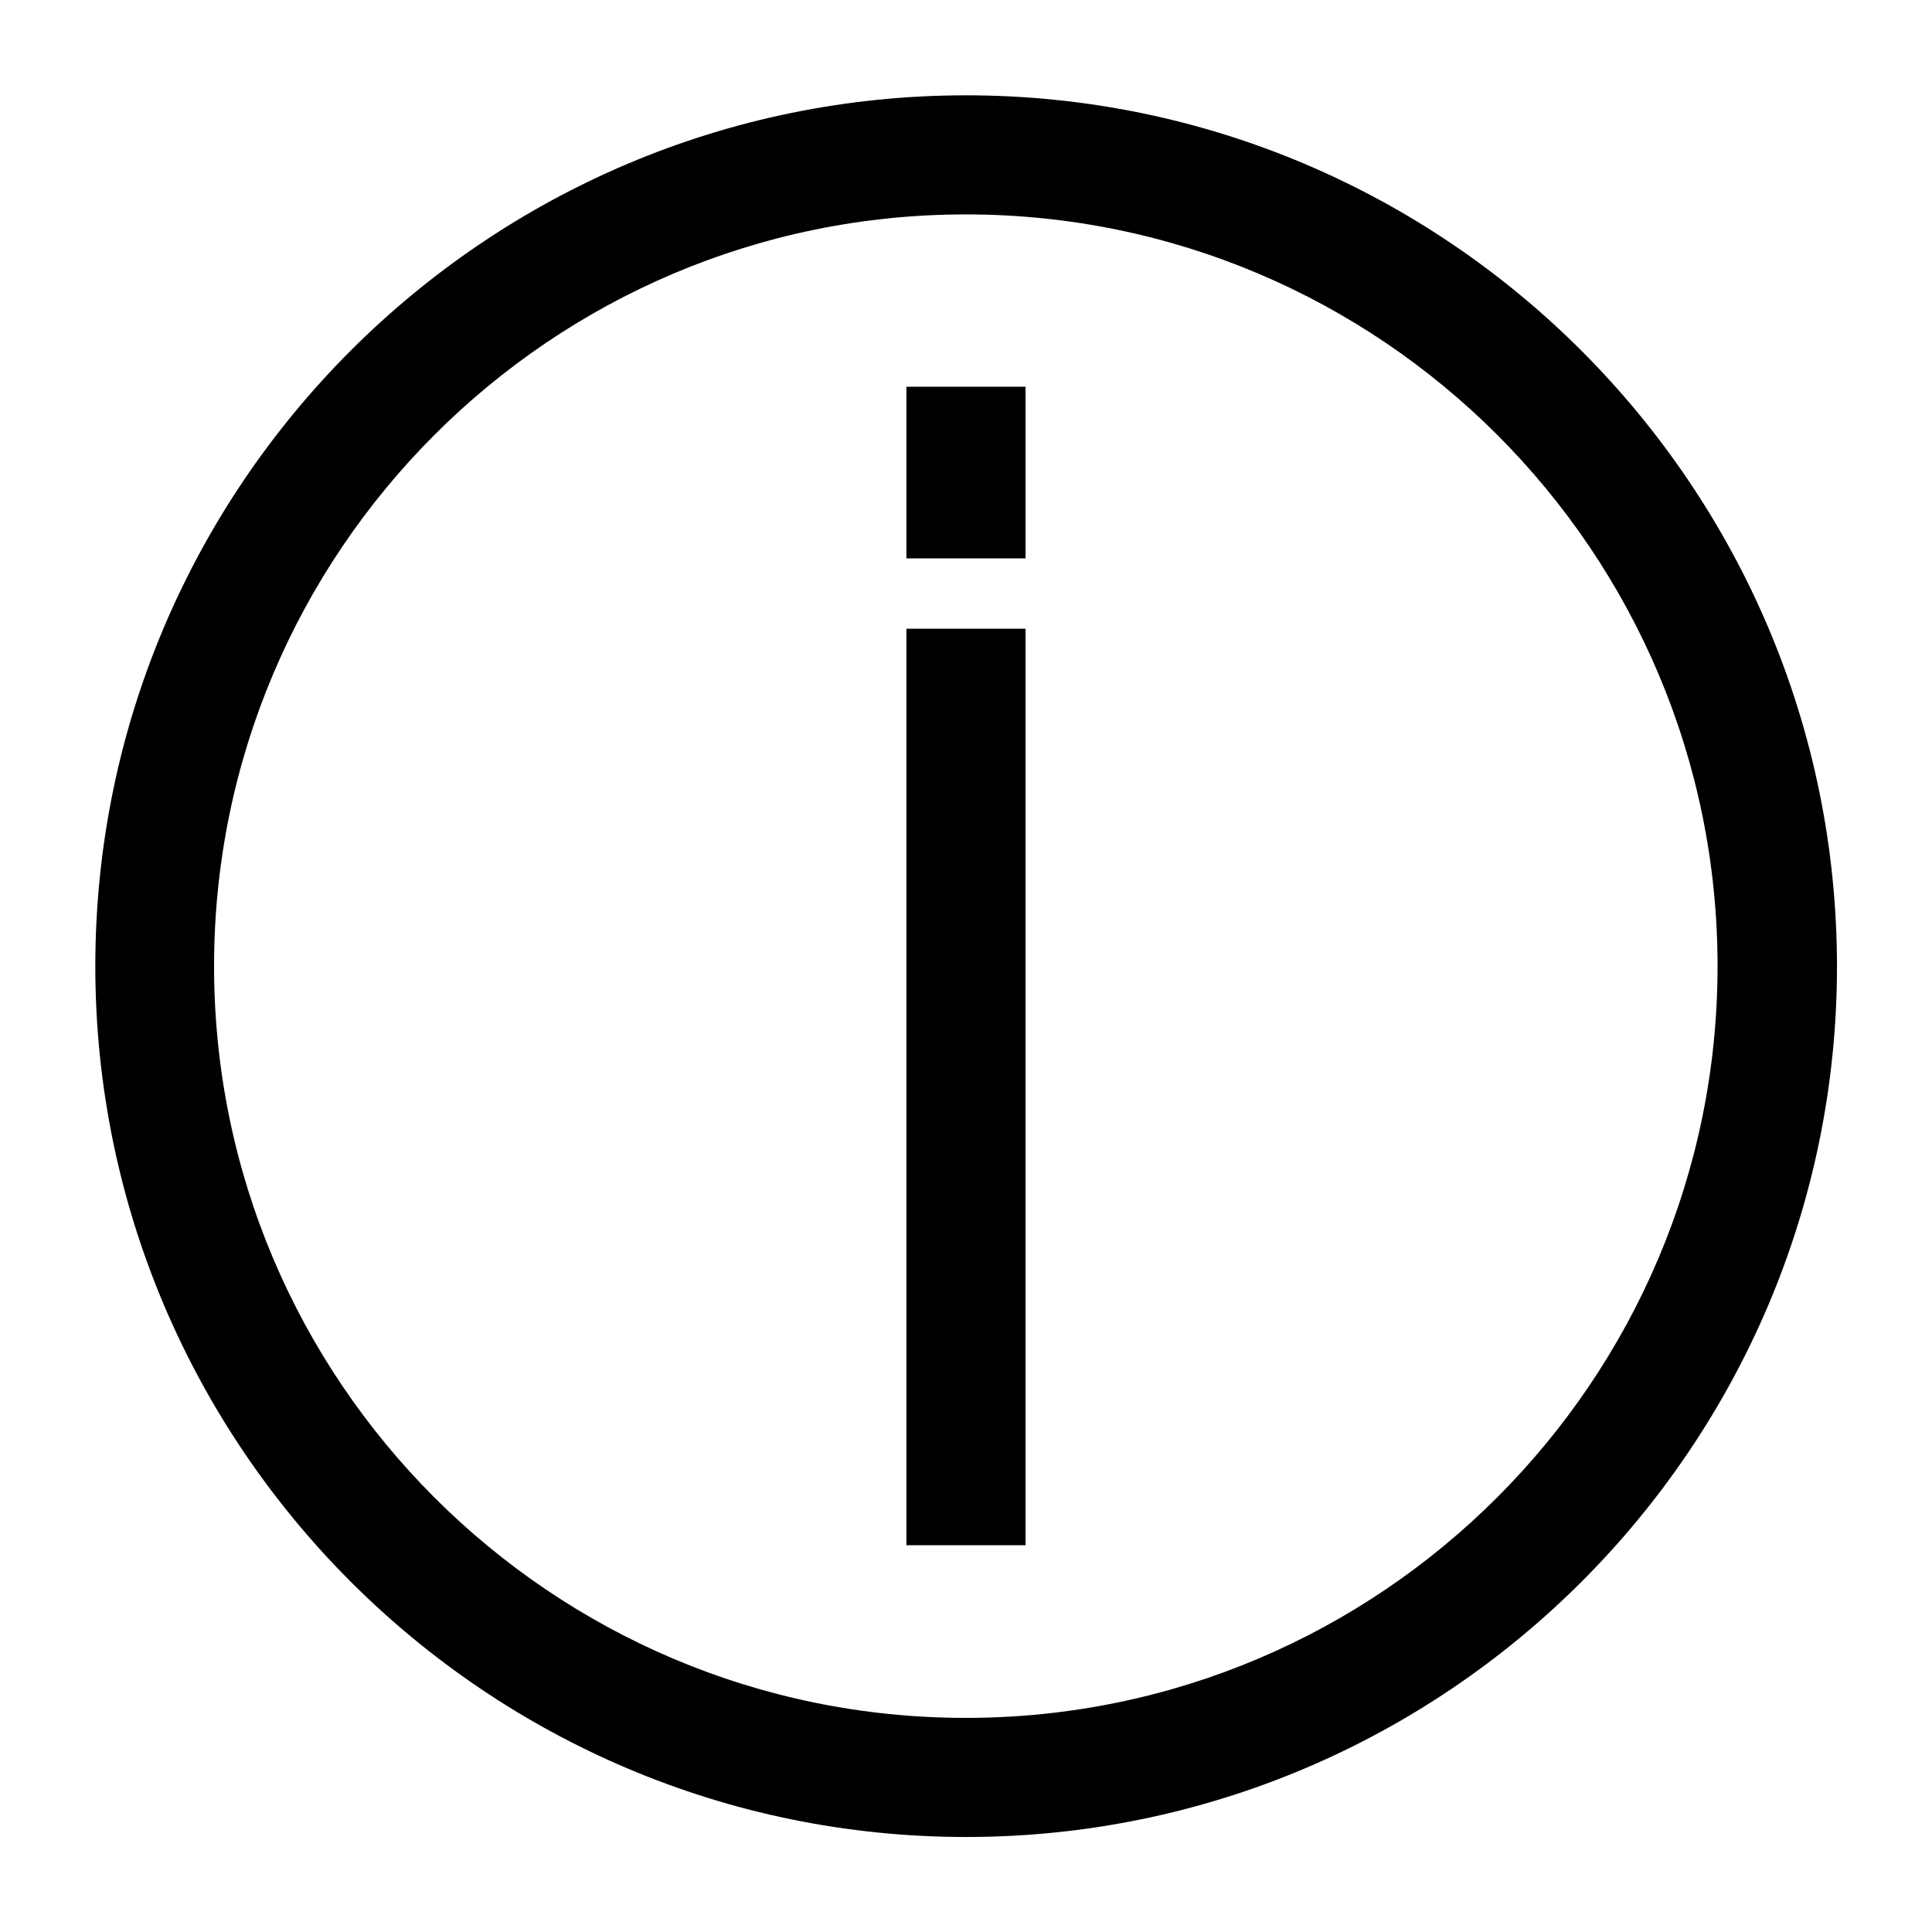 <?xml version="1.0" encoding="UTF-8"?>
<!-- Uploaded to: SVG Repo, www.svgrepo.com, Generator: SVG Repo Mixer Tools -->
<svg fill="#000000" width="800px" height="800px" version="1.1" viewBox="144 144 512 512" xmlns="http://www.w3.org/2000/svg">
 <g>
  <path d="m400.04 169.26c-127.26 0-230.78 103.52-230.78 230.78s103.52 230.78 230.78 230.78 230.78-103.52 230.78-230.78c-0.09-127.26-103.61-230.78-230.78-230.78zm199.13 230.78c0 109.8-89.328 199.22-199.22 199.22-109.89 0-199.22-89.328-199.22-199.22 0-109.8 89.328-199.22 199.22-199.22 109.89 0 199.22 89.328 199.22 199.22z"/>
  <path d="m384.21 310.62h31.566v242.88h-31.566z"/>
  <path d="m384.21 246.49h31.566v45.484h-31.566z"/>
 </g>
</svg>